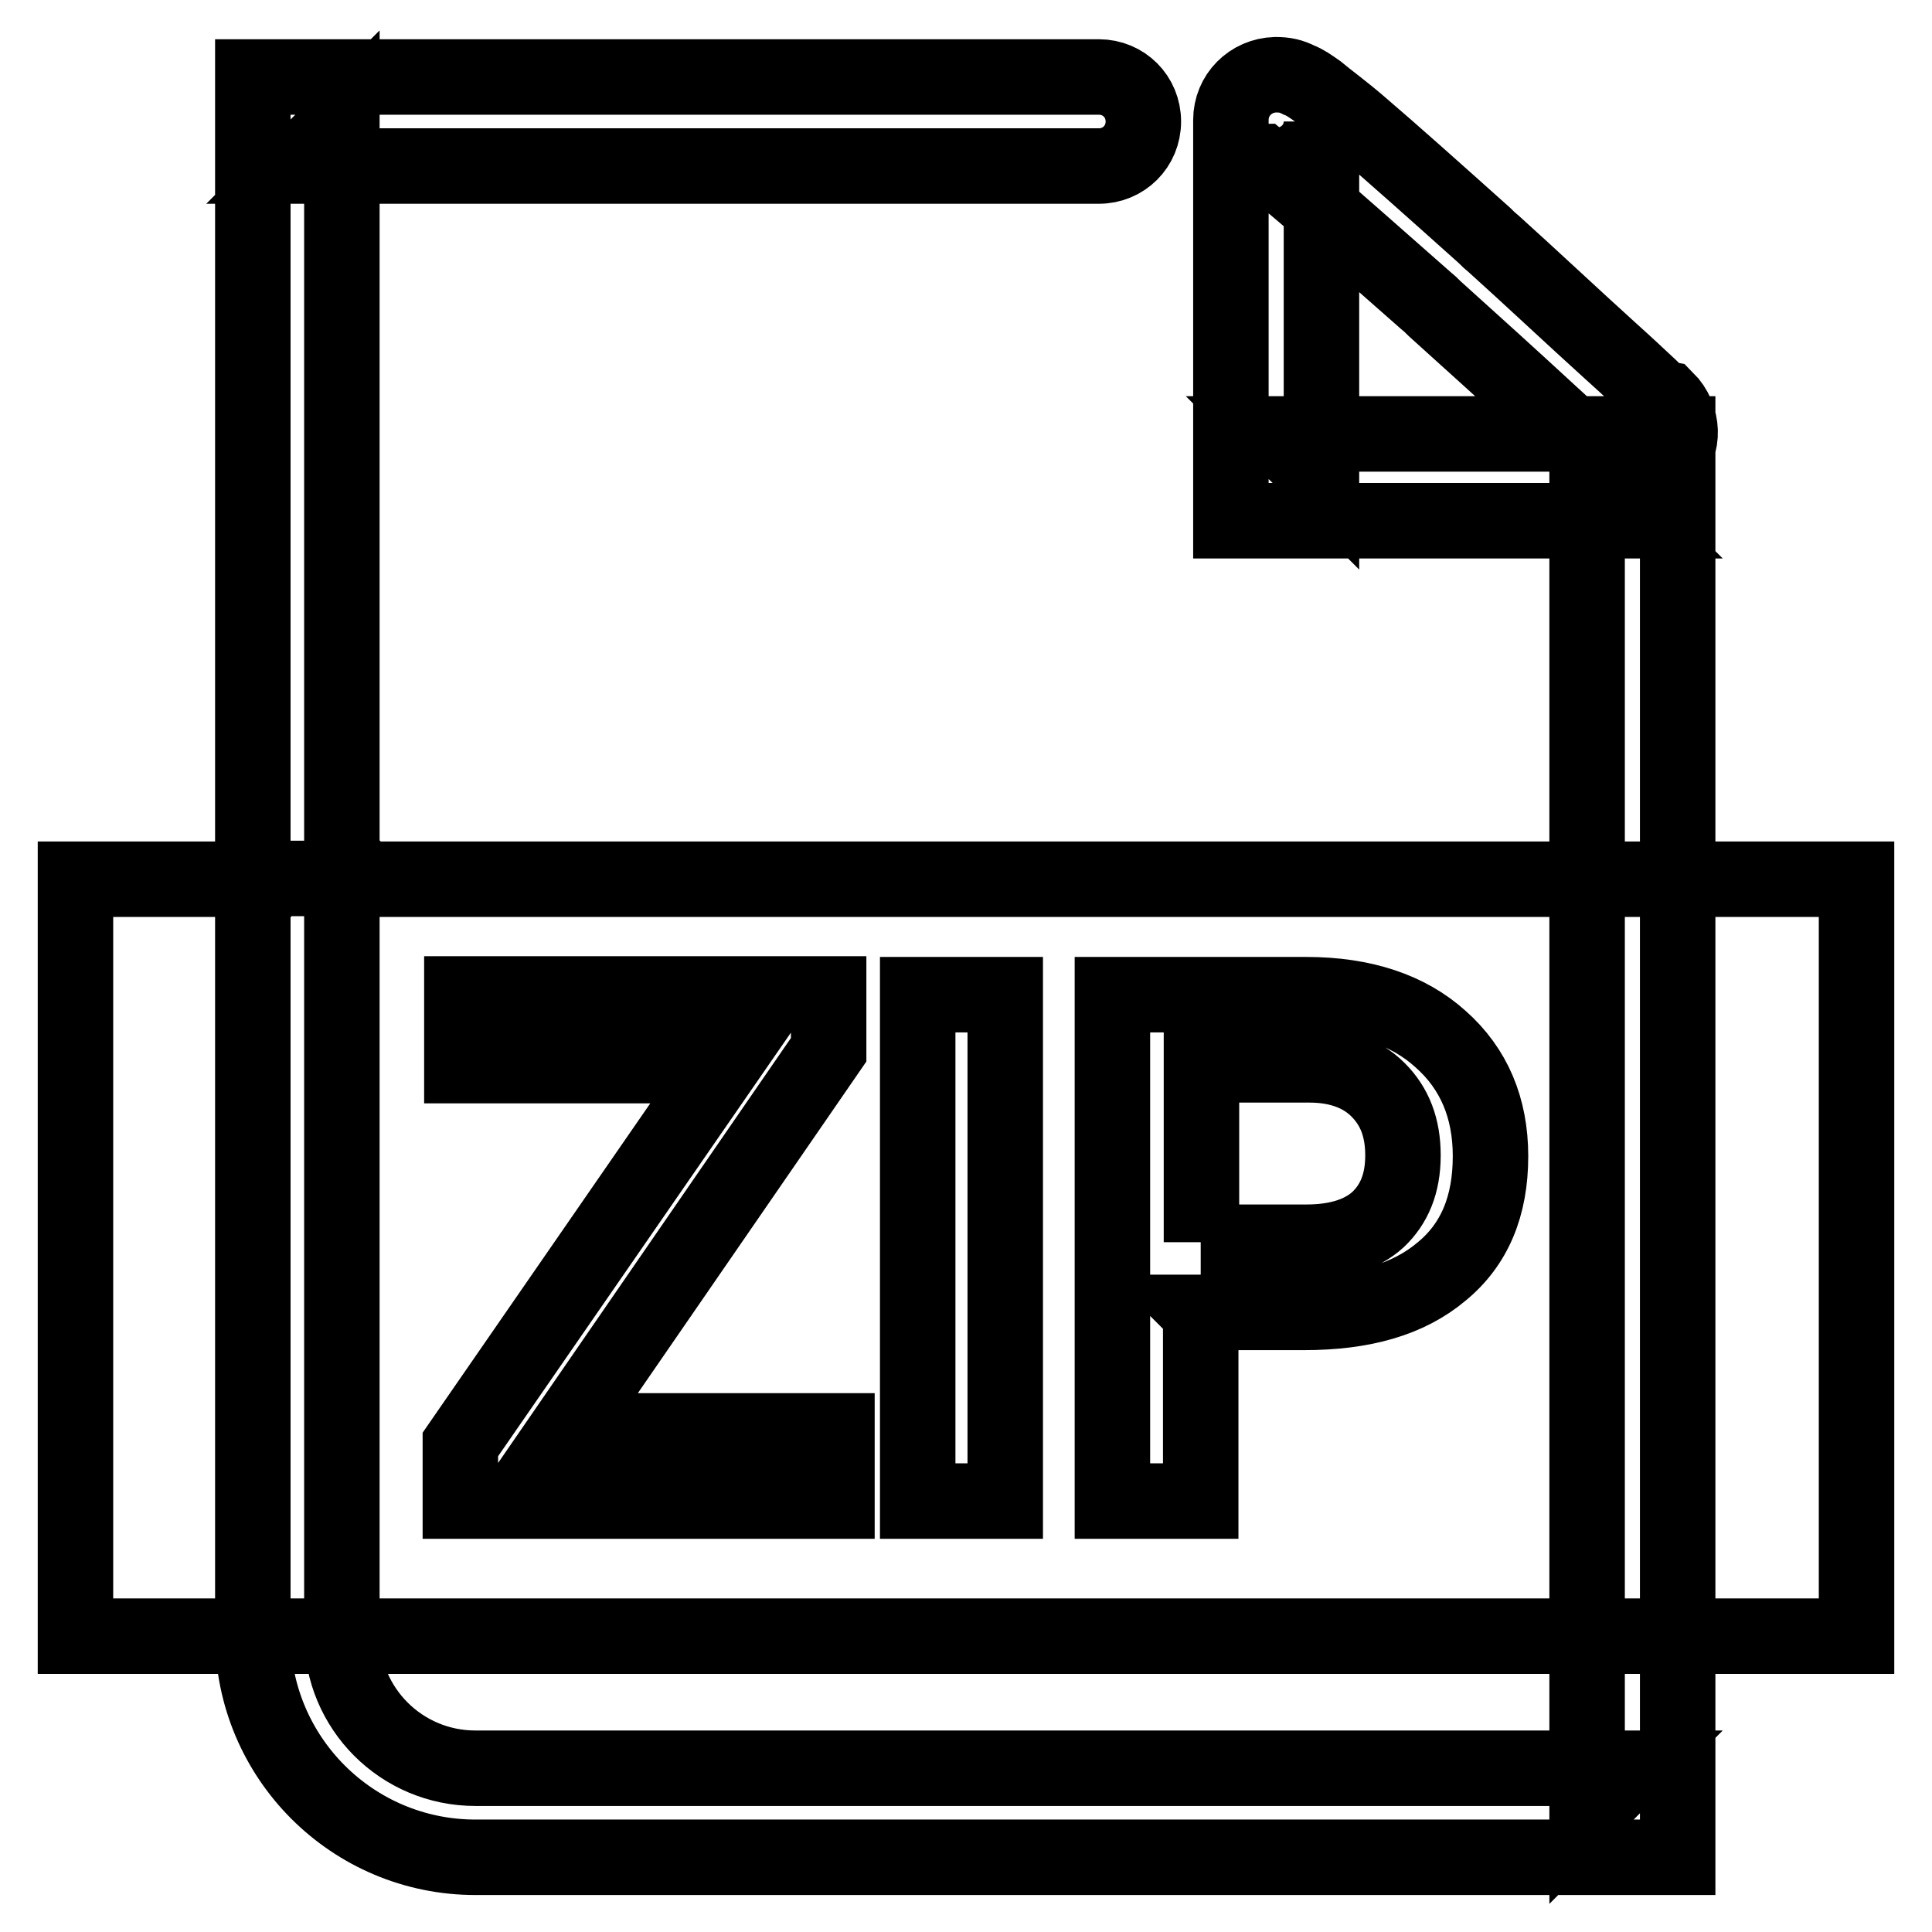 <?xml version="1.0" encoding="utf-8"?>
<!-- Svg Vector Icons : http://www.onlinewebfonts.com/icon -->
<!DOCTYPE svg PUBLIC "-//W3C//DTD SVG 1.1//EN" "http://www.w3.org/Graphics/SVG/1.1/DTD/svg11.dtd">
<svg version="1.1" xmlns="http://www.w3.org/2000/svg" xmlns:xlink="http://www.w3.org/1999/xlink" x="0px" y="0px" viewBox="0 0 256 256" enable-background="new 0 0 256 256" xml:space="preserve">
<g> <path stroke-width="10" fill-opacity="0" stroke="#000000"  d="M218.6,51.3c-1.5-1.4-3.2-3-5.1-4.7c-5.3-4.8-10.5-9.7-15.6-14.3c-0.6-0.5-0.6-0.5-1.2-1.1 c-6.7-6-12.3-11-16.4-14.5c-2.3-2-4.4-3.5-5.7-4.6c-1-0.7-1.7-1.2-2.5-1.5c-1-0.5-1.8-0.7-3.1-0.7c-3.3,0.1-5.9,2.7-5.9,6V69h53.1 l-5.9-5.9v177.1l5.9-5.9H63c-9.8,0-17.7-7.9-17.7-17.7V16.1l-5.9,5.9h106.2c3.3,0,5.9-2.6,5.9-5.9c0-3.3-2.6-5.9-5.9-5.9H33.5 v206.4c0,16.3,13.2,29.5,29.5,29.5h159.3V57.5h-53.1l5.9,5.9V16.1c0,3.2-2.6,5.7-5.7,5.8c-1.1,0-1.7-0.1-2.2-0.5 c-0.1,0,0.2,0.1,0.6,0.3c1.1,0.8,2.8,2.1,5,4c4,3.4,9.5,8.3,16.1,14.1c0.6,0.5,0.6,0.5,1.2,1.1c5,4.5,10.3,9.3,15.5,14.1 c1.9,1.7,3.5,3.3,5.1,4.7c1,0.8,1.5,1.4,1.9,1.8c2.3,2.2,6.1,2.1,8.4-0.2s2.1-6.1-0.2-8.4C220.2,52.8,219.6,52.3,218.6,51.3z  M33.6,116.5H10v100.3h236V116.5H45.4v-0.1H33.6V116.5z M75,189.6h35.9v9.3H61v-7.5l34.7-50.2H61.2v-9.5h48.6v7.4L75,189.6z  M133.2,198.9h-11.6v-67.1h11.6V198.9z M159.1,174v24.9h-11.7v-67.1h25.7c7.5,0,13.5,2,17.8,5.9c4.4,3.9,6.6,9.1,6.6,15.5 c0,6.6-2.1,11.7-6.5,15.3c-4.4,3.7-10.4,5.4-18.2,5.4h-13.8L159.1,174L159.1,174z M159.1,164.6h14c4.1,0,7.3-1,9.5-3 c2.1-2,3.3-4.7,3.3-8.5c0-3.7-1.1-6.5-3.3-8.7c-2.2-2.2-5.3-3.3-9.1-3.3h-14.3v23.5H159.1z"/></g>
</svg>